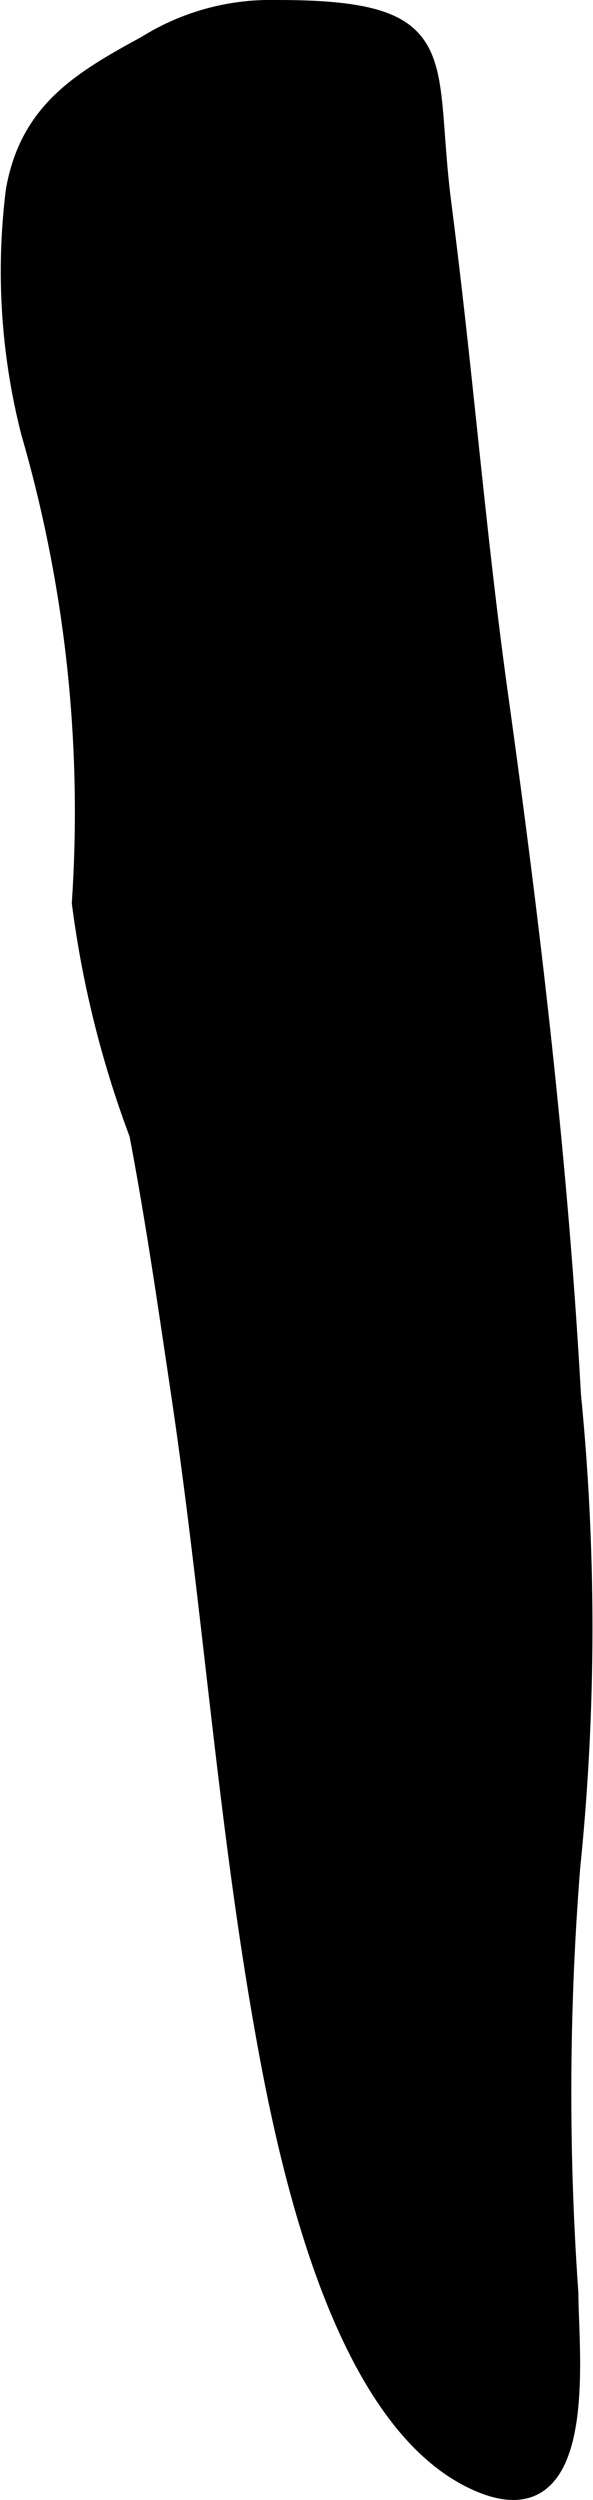 <?xml version="1.0" encoding="UTF-8"?>
<svg xmlns="http://www.w3.org/2000/svg"
     version="1.1"
     width="1.864mm"
     height="7.853mm"
     viewBox="0 0 5.284 22.261">
   <defs>
      <style type="text/css"><![CDATA[
      .a {
        stroke: #000;
        stroke-miterlimit: 10;
        stroke-width: 0.15px;
        fill-rule: evenodd;
      }
    ]]></style>
   </defs>
   <path class="a"
         d="M4.155,3.625c.091.858.179,1.713.298,2.567.288,2.068.533,4.146.649,6.231a21.006,21.006,0,0,1-.007,4.205,25.409,25.409,0,0,0-.016,3.794c0,.538.204,2.193-.881,1.658-1.193-.589-1.661-2.909-1.864-4.071-.322-1.837-.458-3.739-.735-5.6-.115-.771-.226-1.544-.372-2.31a9.187,9.187,0,0,1-.512-2.06,12.123,12.123,0,0,0-.452-4.186,5.798,5.798,0,0,1-.136-2.159c.126-.707.582-.98,1.174-1.302A2.092,2.092,0,0,1,2.456.075c1.637-.004,1.321.436,1.493,1.753C4.026,2.429,4.092,3.027,4.155,3.625Z"/>
</svg>
